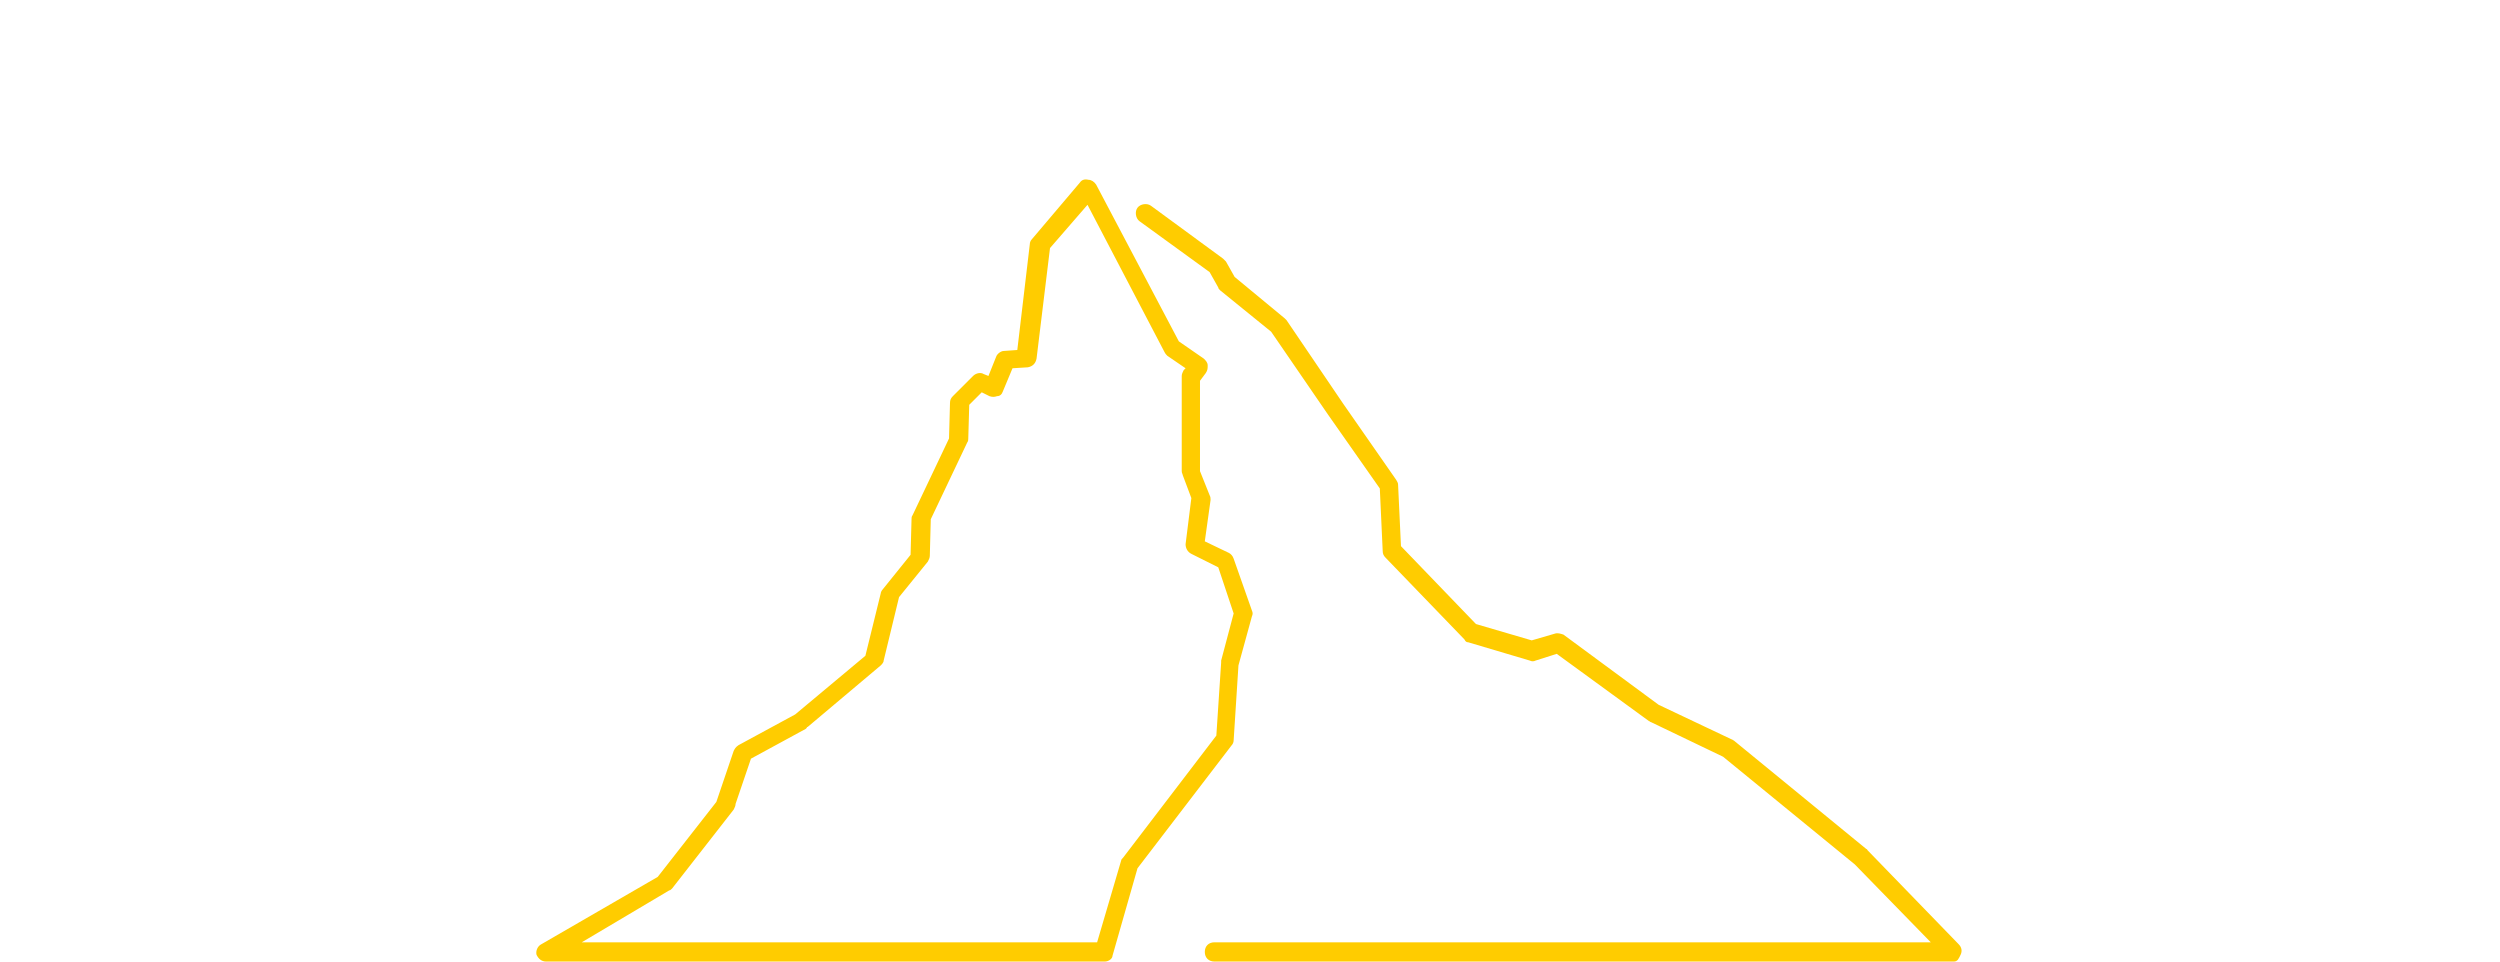 <?xml version="1.0" encoding="utf-8"?>
<!-- Generator: Adobe Illustrator 22.1.0, SVG Export Plug-In . SVG Version: 6.00 Build 0)  -->
<svg version="1.1" id="Ebene_1" xmlns="http://www.w3.org/2000/svg" xmlns:xlink="http://www.w3.org/1999/xlink" x="0px" y="0px"
	 viewBox="0 0 260 100" style="enable-background:new 0 0 260 100;" xml:space="preserve">
<style type="text/css">
	.st0{fill:#FFCC00;}
</style>
<title>325CB2BC-1E86-4AE5-B2F7-8F61DBC6D6C7</title>
<desc>Created with sketchtool.</desc>
<g id="Welcome">
	<g id="_x31_70609_x5F_General_x5F_Styles" transform="translate(-453, -13104)">
		<g id="Icons" transform="translate(-2, 7478)">
			<path id="Matterhorn" class="st0" d="M515.5,5724h53.6l2.5-8.5c0-0.1,0.1-0.2,0.2-0.3l9.7-12.7l0.5-7.6c0-0.1,0-0.1,0-0.2
				l1.3-4.9l-1.6-4.8l-2.8-1.4c-0.4-0.2-0.6-0.6-0.6-1l0.6-4.8l-0.9-2.4c0-0.1-0.1-0.2-0.1-0.4v-9.9c0-0.2,0.1-0.4,0.2-0.6l0.2-0.2
				l-1.9-1.3c-0.1-0.1-0.2-0.2-0.3-0.4l-8-15.3l-3.9,4.5l-1.4,11.5c-0.1,0.5-0.4,0.8-0.9,0.9l-1.6,0.1l-1,2.4
				c-0.1,0.3-0.3,0.5-0.6,0.5c-0.3,0.1-0.5,0.1-0.8,0l-0.8-0.4l-1.3,1.3l-0.1,3.5c0,0.1,0,0.3-0.1,0.4l-3.8,8l-0.1,3.8
				c0,0.2-0.1,0.4-0.2,0.6l-3,3.7l-1.6,6.6c0,0.2-0.2,0.4-0.3,0.5l-7.6,6.4c0,0-0.1,0-0.1,0.1l-0.1,0.1l-5.7,3.1l-1.6,4.7
				c0,0.2-0.1,0.4-0.2,0.6l-6.4,8.2c-0.1,0.1-0.2,0.2-0.3,0.2L515.5,5724z M569.9,5726h-58.1c-0.5,0-0.8-0.3-1-0.7
				c-0.1-0.4,0.1-0.9,0.5-1.1l12.1-7l6.1-7.8c0,0,0,0,0,0l1.8-5.3c0.1-0.2,0.2-0.4,0.5-0.6l5.9-3.2l7.3-6.1l1.6-6.5
				c0-0.1,0.1-0.3,0.2-0.4l2.9-3.6l0.1-3.7c0-0.1,0-0.3,0.1-0.4l3.8-8l0.1-3.7c0-0.3,0.1-0.5,0.3-0.7l2.1-2.1
				c0.3-0.3,0.8-0.4,1.1-0.2l0.5,0.2l0.8-2c0.1-0.3,0.5-0.6,0.8-0.6l1.4-0.1l1.3-11c0-0.2,0.1-0.4,0.2-0.5l5-5.9
				c0.2-0.3,0.5-0.4,0.9-0.3c0.3,0,0.6,0.2,0.8,0.5l8.6,16.3l2.6,1.8c0.2,0.2,0.4,0.4,0.4,0.7c0,0.3,0,0.5-0.2,0.8l-0.6,0.8v9.4
				l1,2.5c0.1,0.2,0.1,0.3,0.1,0.5l-0.6,4.3l2.5,1.2c0.2,0.1,0.4,0.3,0.5,0.6l1.9,5.4c0.1,0.2,0.1,0.4,0,0.6l-1.4,5.1l-0.5,7.8
				c0,0.2-0.1,0.4-0.2,0.5l-9.8,12.8l-2.6,9.1C570.7,5725.7,570.3,5726,569.9,5726z M658.2,5726h-76.9c-0.6,0-1-0.4-1-1
				c0-0.6,0.4-1,1-1h74.5l-7.9-8.1l-13.7-11.2l-7.5-3.6c-0.1,0-0.1-0.1-0.2-0.1l-9.6-7l-2.2,0.7c-0.2,0.1-0.4,0.1-0.6,0l-6.4-1.9
				c-0.2,0-0.3-0.1-0.4-0.3l-8.2-8.5c-0.2-0.2-0.3-0.4-0.3-0.7l-0.3-6.5l-5.4-7.7l-5.9-8.6l-5.3-4.3c-0.1-0.1-0.2-0.2-0.2-0.3
				l-0.9-1.6l-7.3-5.3c-0.4-0.3-0.5-1-0.2-1.4c0.3-0.4,1-0.5,1.4-0.2l7.5,5.5c0.1,0.1,0.2,0.2,0.3,0.3l0.9,1.6l5.2,4.3
				c0.1,0.1,0.1,0.1,0.2,0.2l5.9,8.7l5.5,7.9c0.1,0.2,0.2,0.3,0.2,0.5l0.3,6.4l7.8,8.1l5.8,1.7l2.4-0.7c0.3-0.1,0.6,0,0.9,0.1
				l9.9,7.3l7.6,3.6c0.1,0,0.1,0.1,0.2,0.1l13.8,11.3c0,0,0.1,0,0.1,0.1l9.5,9.8c0.3,0.3,0.4,0.7,0.2,1.1S658.6,5726,658.2,5726z"/>
		</g>
	</g>
</g>
</svg>
